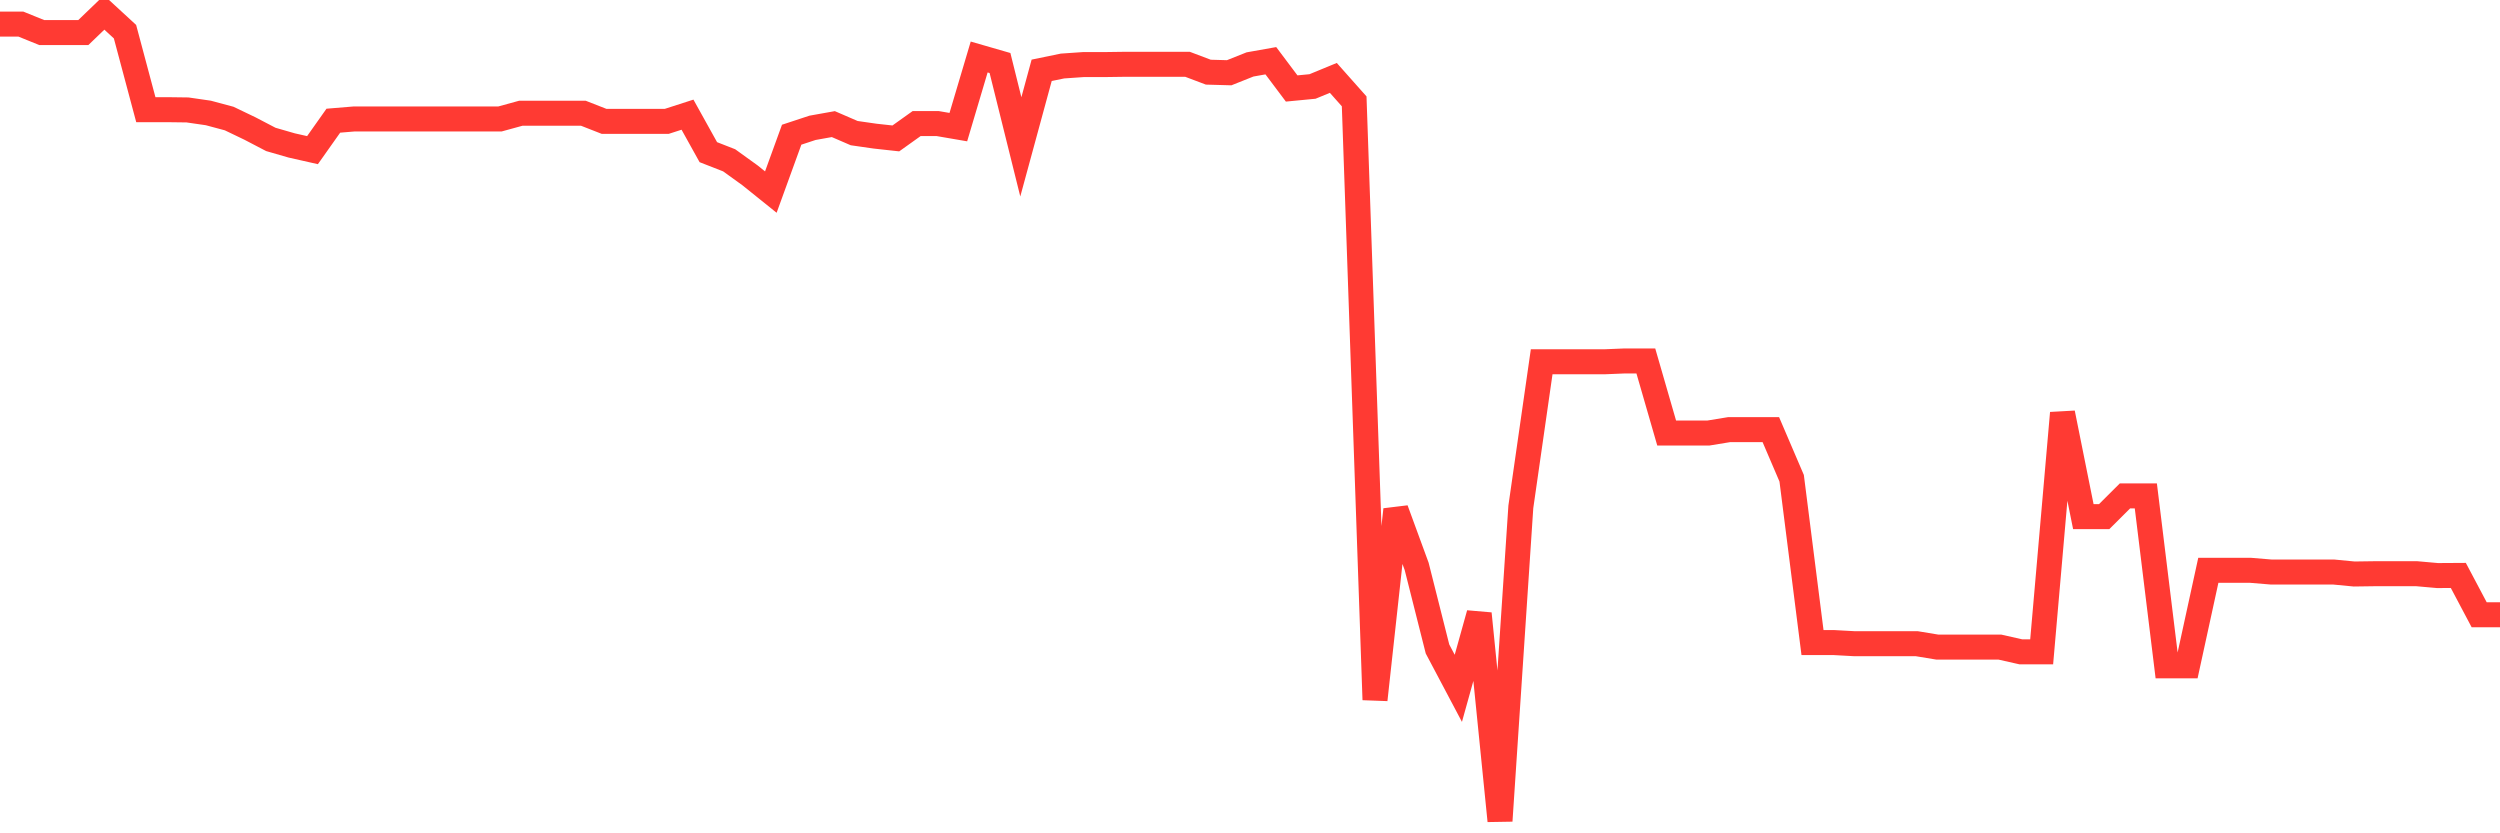 <svg
  xmlns="http://www.w3.org/2000/svg"
  xmlns:xlink="http://www.w3.org/1999/xlink"
  width="120"
  height="40"
  viewBox="0 0 120 40"
  preserveAspectRatio="none"
>
  <polyline
    points="0,1.156 1,1.156 2,1.562 3,1.562 4,1.562 5,0.6 6,1.52 7,5.264 8,5.264 9,5.277 10,5.422 11,5.69 12,6.17 13,6.692 14,6.981 15,7.207 16,5.793 17,5.71 18,5.71 19,5.71 20,5.71 21,5.71 22,5.71 23,5.71 24,5.71 25,5.435 26,5.435 27,5.435 28,5.435 29,5.827 30,5.827 31,5.827 32,5.827 33,5.504 34,7.304 35,7.695 36,8.416 37,9.22 38,6.466 39,6.136 40,5.957 41,6.39 42,6.534 43,6.644 44,5.93 45,5.93 46,6.102 47,2.736 48,3.025 49,7.049 50,3.375 51,3.169 52,3.1 53,3.1 54,3.086 55,3.086 56,3.086 57,3.086 58,3.464 59,3.492 60,3.093 61,2.915 62,4.247 63,4.151 64,3.739 65,4.865 66,33.589 67,24.461 68,27.188 69,31.151 70,33.04 71,29.454 72,39.4 73,24.331 74,17.366 75,17.366 76,17.366 77,17.366 78,17.325 79,17.325 80,20.786 81,20.786 82,20.786 83,20.622 84,20.622 85,20.622 86,22.957 87,30.842 88,30.842 89,30.897 90,30.897 91,30.897 92,30.897 93,31.062 94,31.062 95,31.062 96,31.062 97,31.288 98,31.288 99,19.825 100,24.798 101,24.798 102,23.802 103,23.802 104,31.961 105,31.961 106,27.373 107,27.373 108,27.373 109,27.456 110,27.456 111,27.456 112,27.456 113,27.552 114,27.538 115,27.538 116,27.538 117,27.627 118,27.621 119,29.509 120,29.509"
    fill="none"
    stroke="#ff3a33"
    stroke-width="1.2"
  >
  </polyline>
</svg>